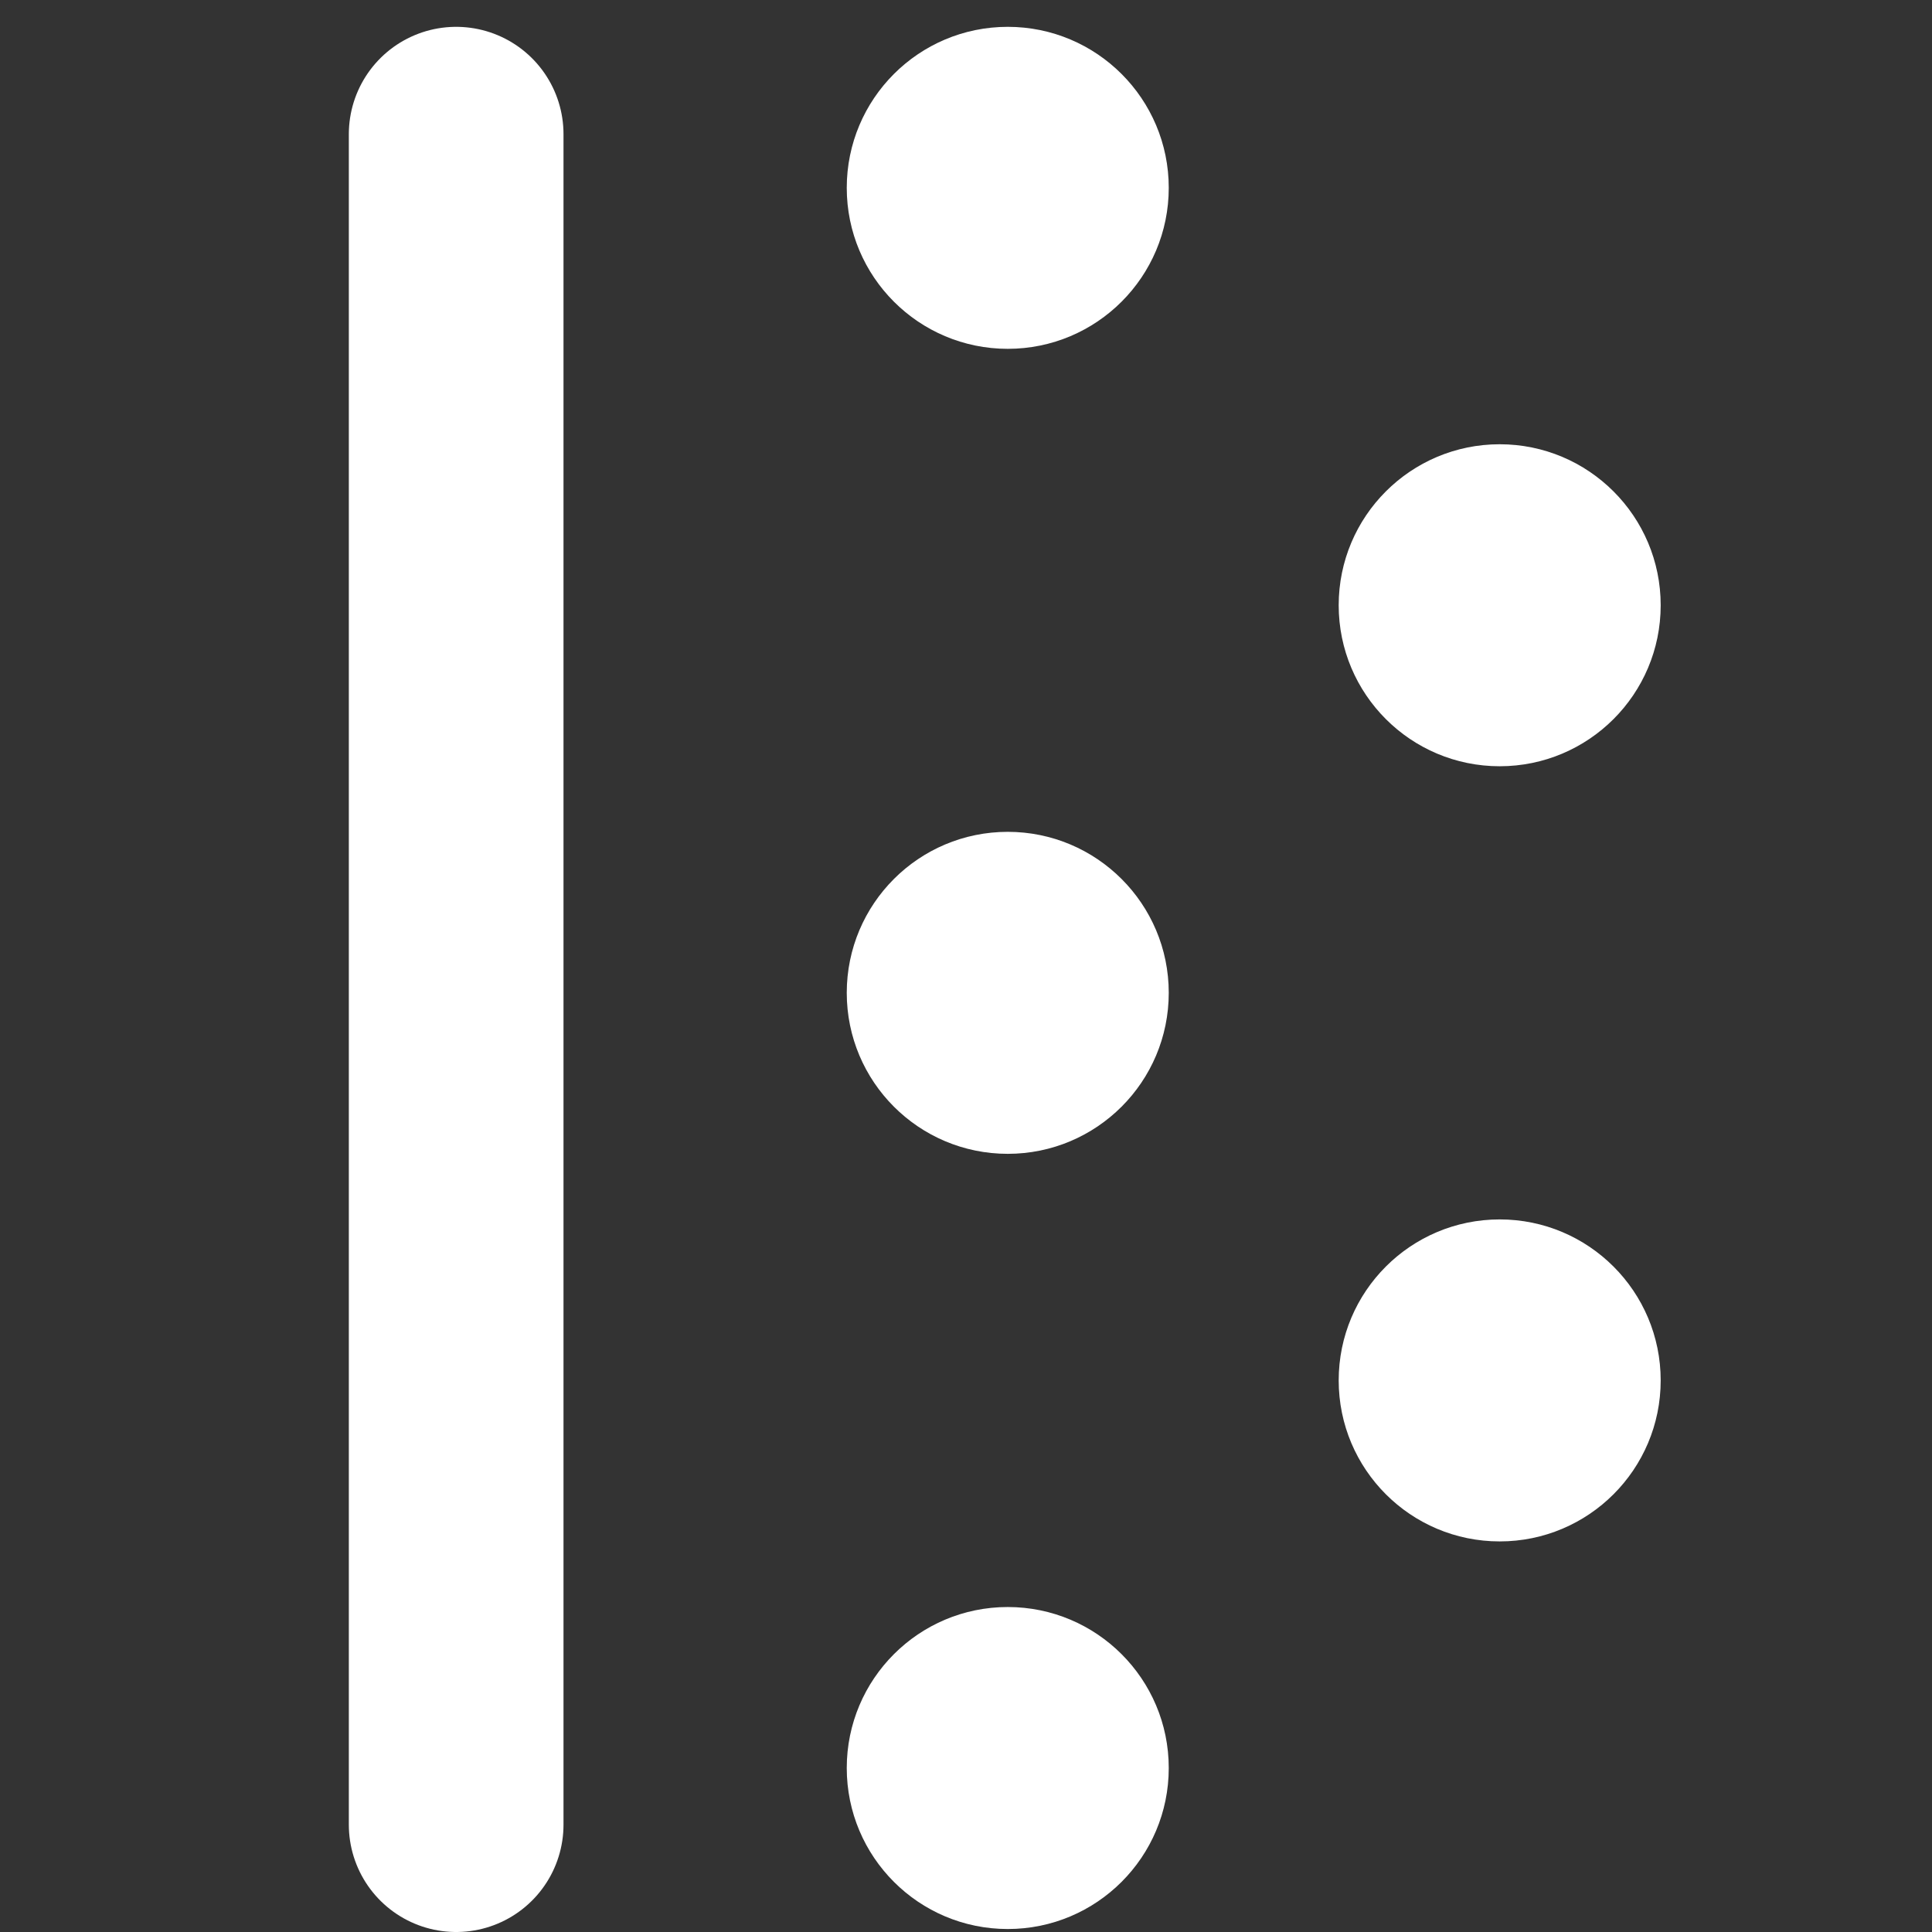 <?xml version="1.0" encoding="UTF-8"?> <svg xmlns="http://www.w3.org/2000/svg" width="72" height="72" viewBox="0 0 72 72" fill="none"><rect x="0" y="0" width="72" height="72" fill="#333333" stroke="none"/><circle cx="37.556" cy="7" r="5.5" fill="white" stroke="white"></circle><circle cx="55.889" cy="22.556" r="5.5" fill="white" stroke="white"></circle><circle cx="55.889" cy="51.444" r="5.5" fill="white" stroke="white"></circle><circle cx="37.556" cy="37" r="5.5" fill="white" stroke="white"></circle><circle cx="37.556" cy="65.889" r="5.5" fill="white" stroke="white"></circle><path d="M17 5V68" stroke="white" stroke-width="8" stroke-linecap="round" stroke-linejoin="round"></path></svg> 